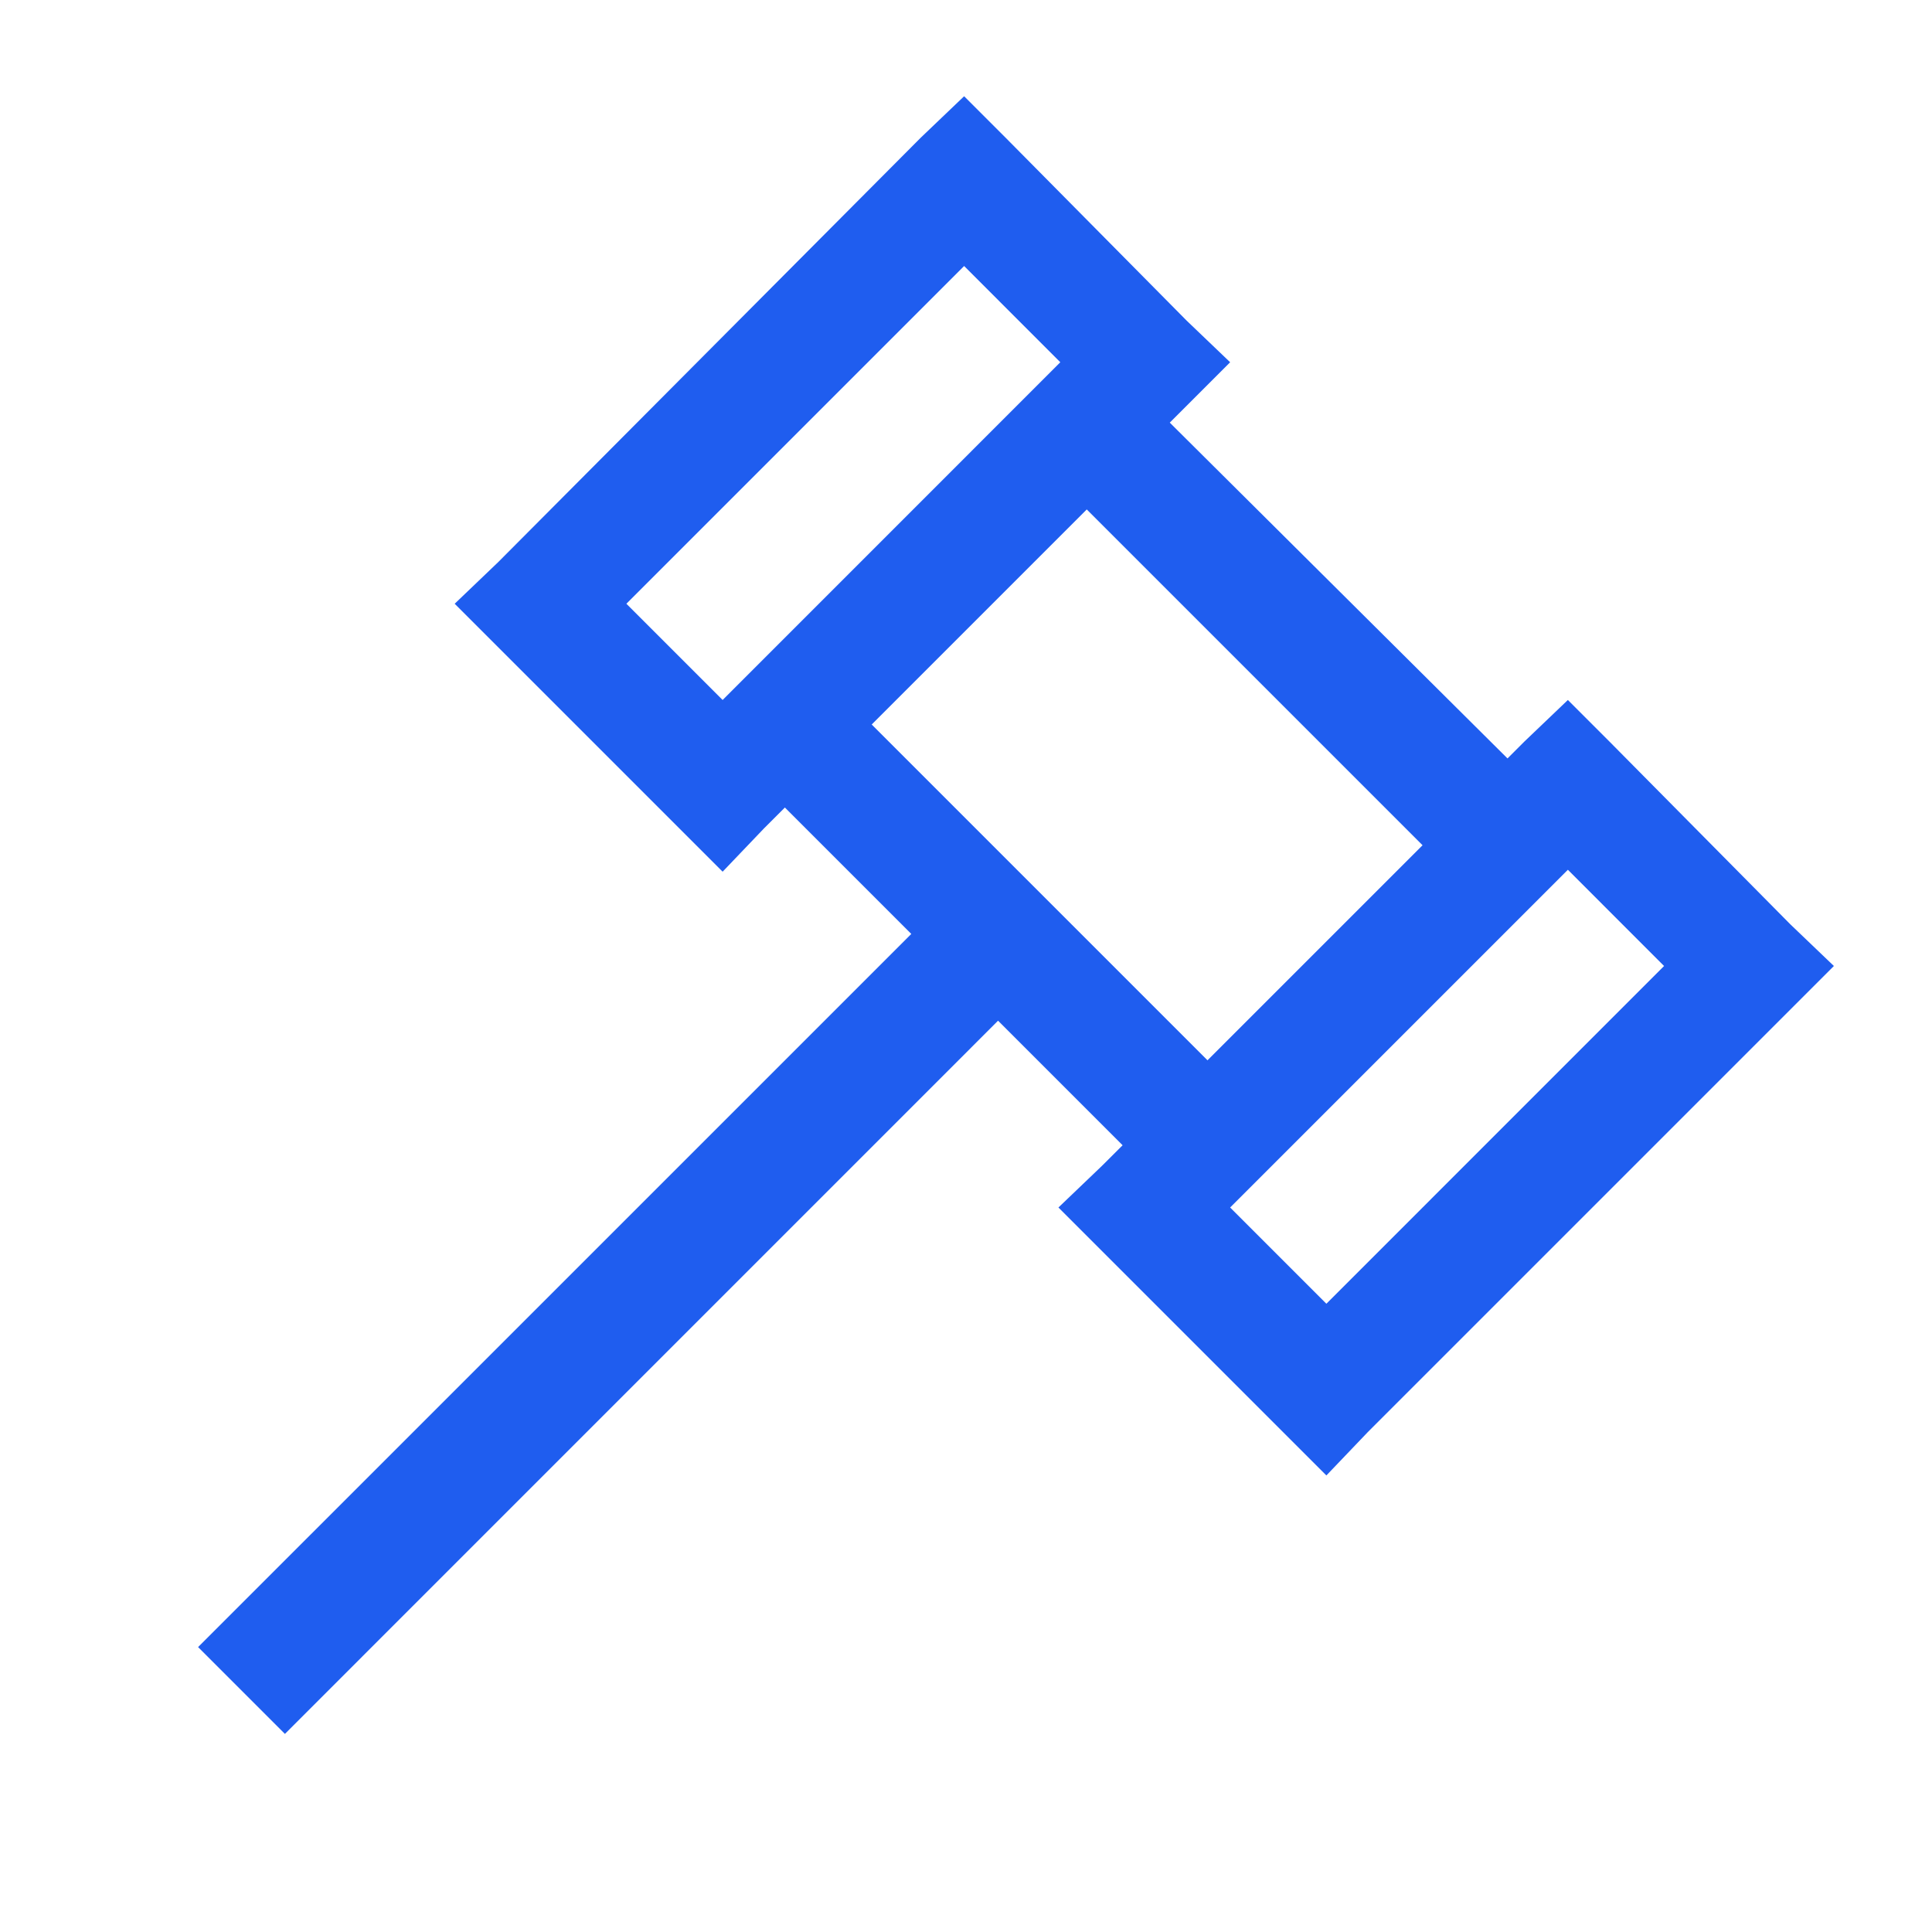 <?xml version="1.0" encoding="UTF-8"?> <svg xmlns="http://www.w3.org/2000/svg" width="32" height="32" viewBox="0 0 32 32" fill="none"> <path d="M15.969 1.594L15.25 2.281L8.25 9.312L7.531 10L11.969 14.438L12.656 13.719L13 13.375L15.094 15.469L3.281 27.281L4.719 28.719L16.531 16.906L18.594 18.969L18.25 19.312L17.531 20L21.969 24.438L22.656 23.719L30.375 16L29.656 15.312L26.656 12.281L25.969 11.594L25.25 12.281L24.969 12.562L19.375 7L20.375 6L19.656 5.312L16.656 2.281L15.969 1.594ZM15.969 4.406L17.562 6L11.969 11.594L10.375 10L15.969 4.406ZM18 8.438L23.562 14L20 17.562L14.438 12L18 8.438ZM25.969 14.406L27.562 16L21.969 21.594L20.375 20L25.969 14.406Z" fill="#1F5DEF"></path> </svg> 
